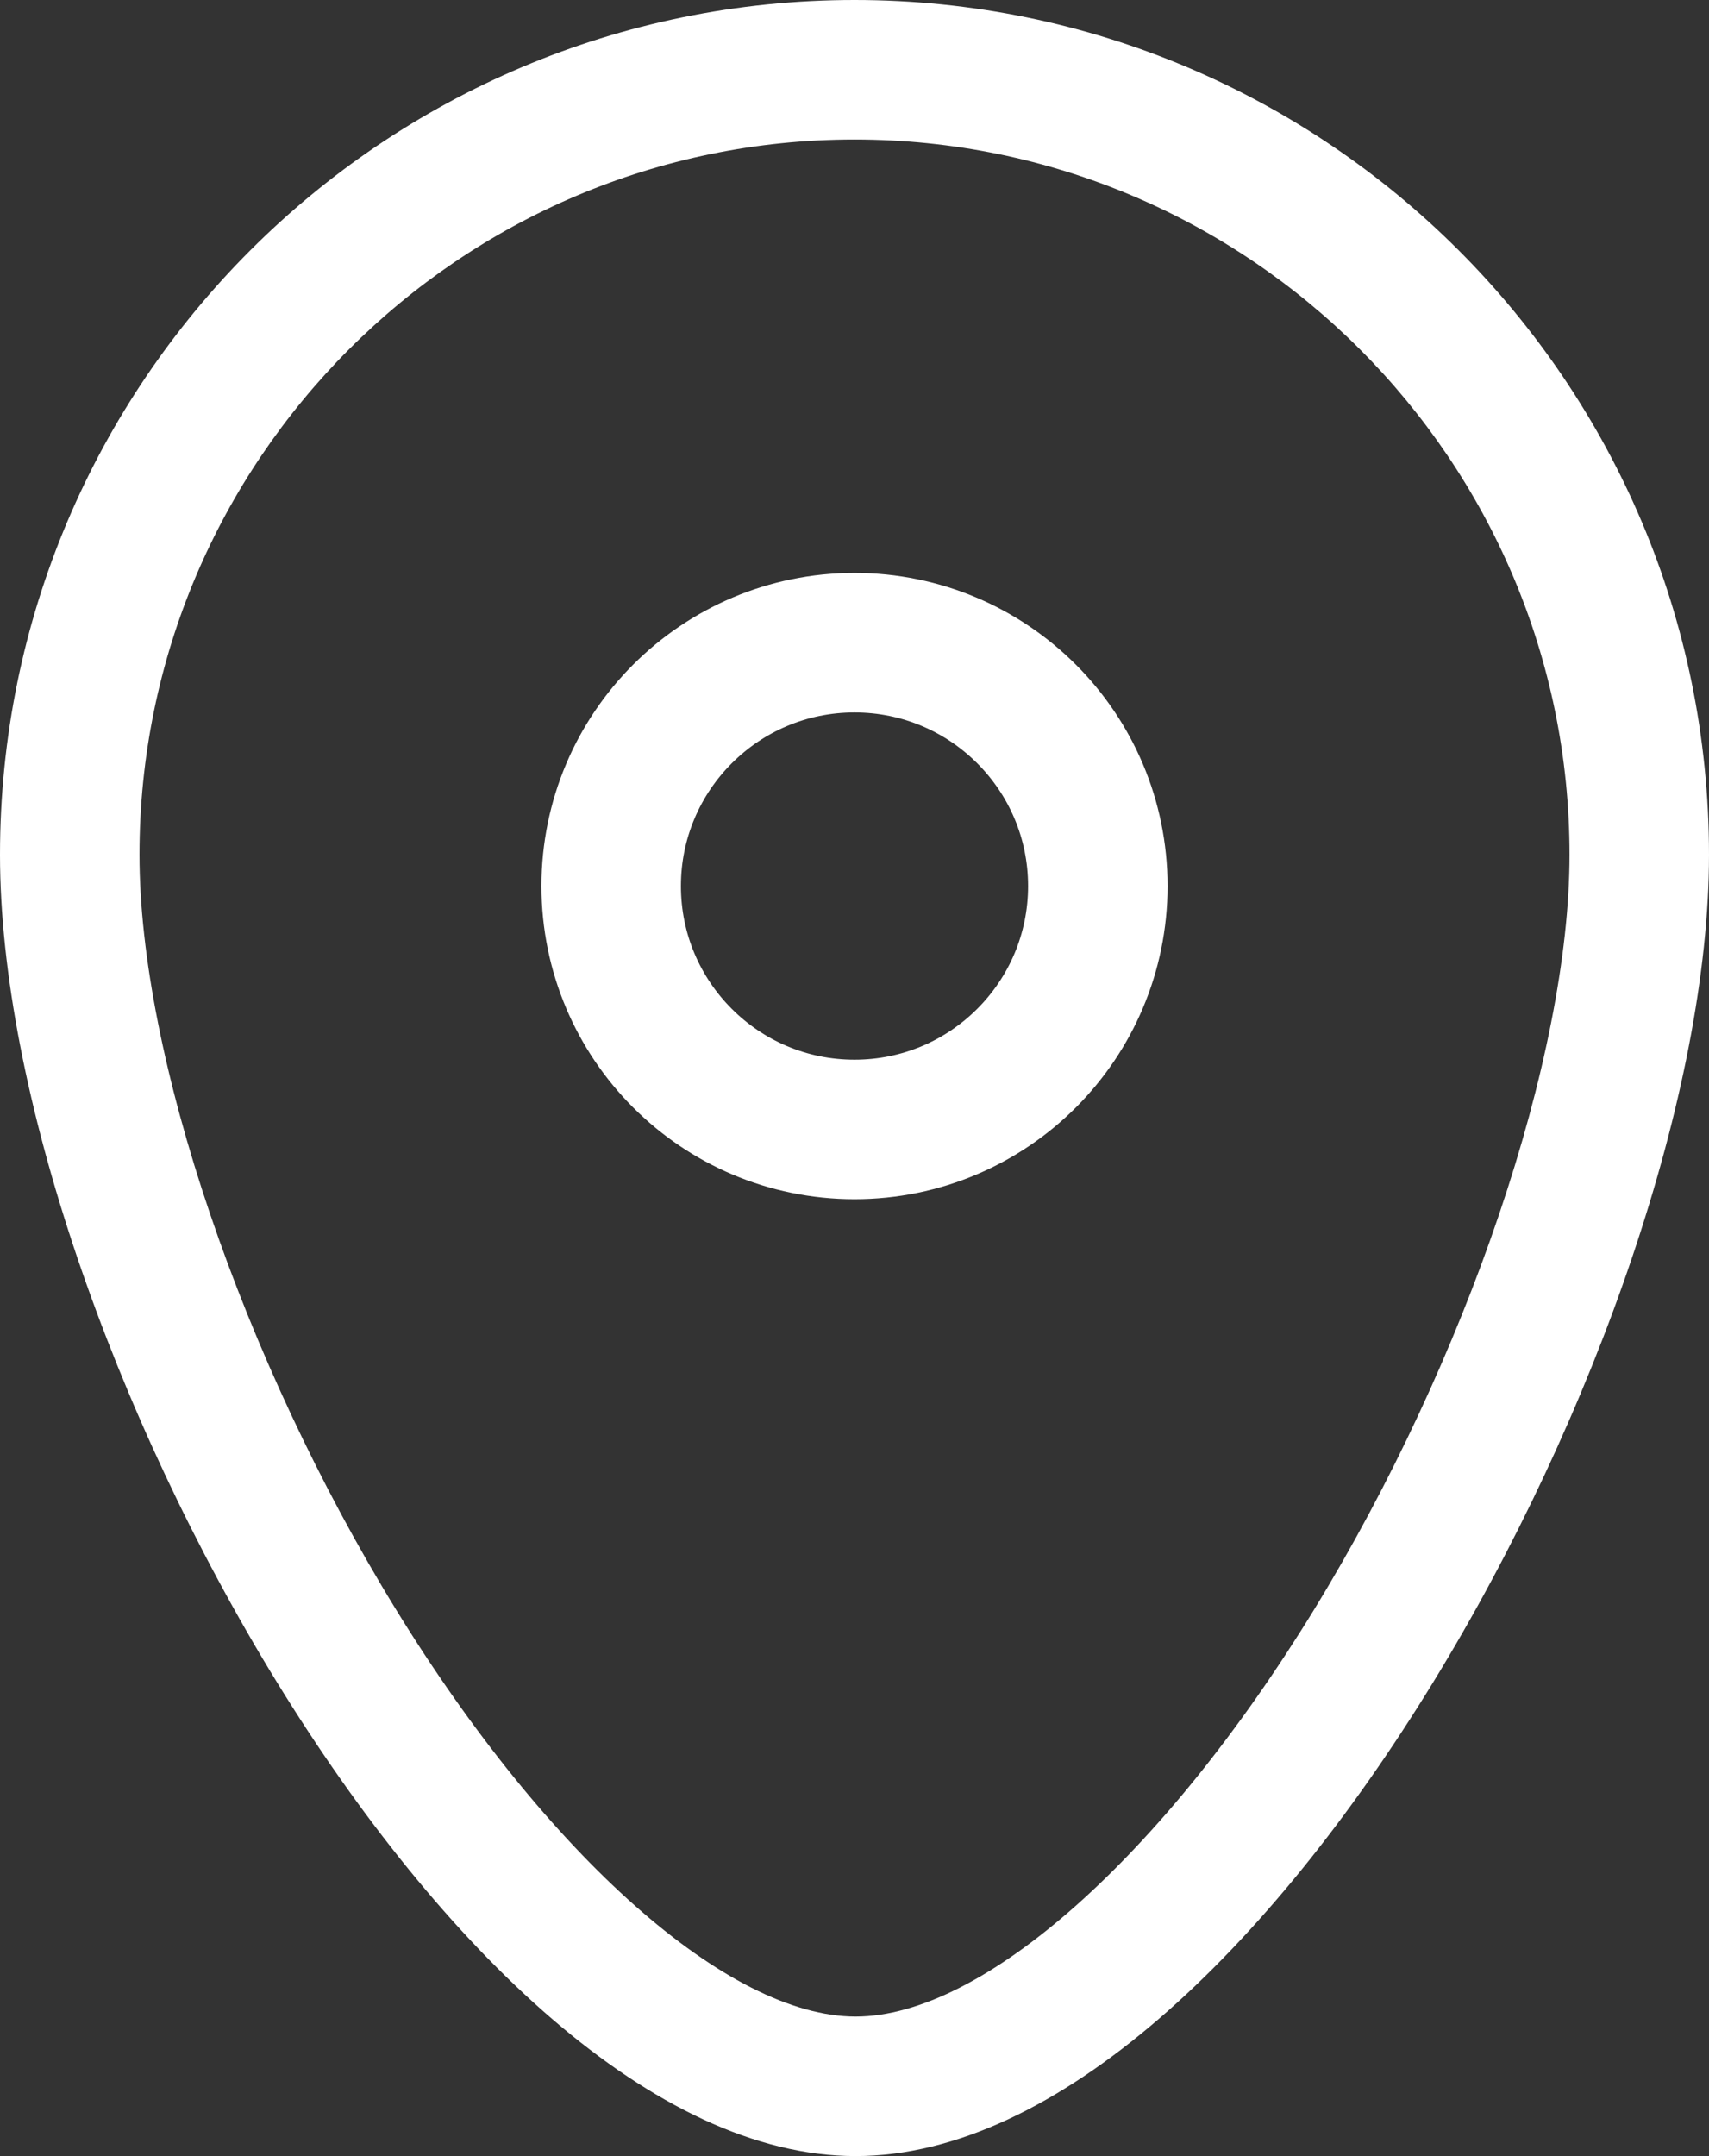 <svg xmlns="http://www.w3.org/2000/svg" width="24.506" height="30.908" viewBox="0 0 24.506 30.908"><rect x="0" y="0" width="24.506" height="30.908" fill="#333333" stroke="none"/><g fill="none"><path d="M12.253,0A12.253,12.253,0,0,1,24.506,12.253c0,6.767-6.472,18.655-12.237,18.655S0,19.02,0,12.253A12.253,12.253,0,0,1,12.253,0Z" stroke="none"/><path d="M 12.253 2 C 6.599 2 2 6.599 2 12.253 C 2 15.146 3.477 19.493 5.677 23.071 C 7.856 26.617 10.444 28.908 12.269 28.908 C 14.092 28.908 16.673 26.618 18.844 23.073 C 21.034 19.497 22.506 15.149 22.506 12.253 C 22.506 6.599 17.906 2 12.253 2 M 12.253 -1.9073486328125e-06 C 19.02 -1.9073486328125e-06 24.506 5.486 24.506 12.253 C 24.506 19.02 18.034 30.908 12.269 30.908 C 6.504 30.908 -1.9073486328125e-06 19.02 -1.9073486328125e-06 12.253 C -1.9073486328125e-06 5.486 5.486 -1.9073486328125e-06 12.253 -1.9073486328125e-06 Z" stroke="none" fill="#fff"/></g><g transform="translate(7.764 8.213)" fill="none" stroke="#fff" stroke-width="2"><circle cx="4.489" cy="4.489" r="4.489" stroke="none"/><circle cx="4.489" cy="4.489" r="3.489" fill="none"/></g></svg>